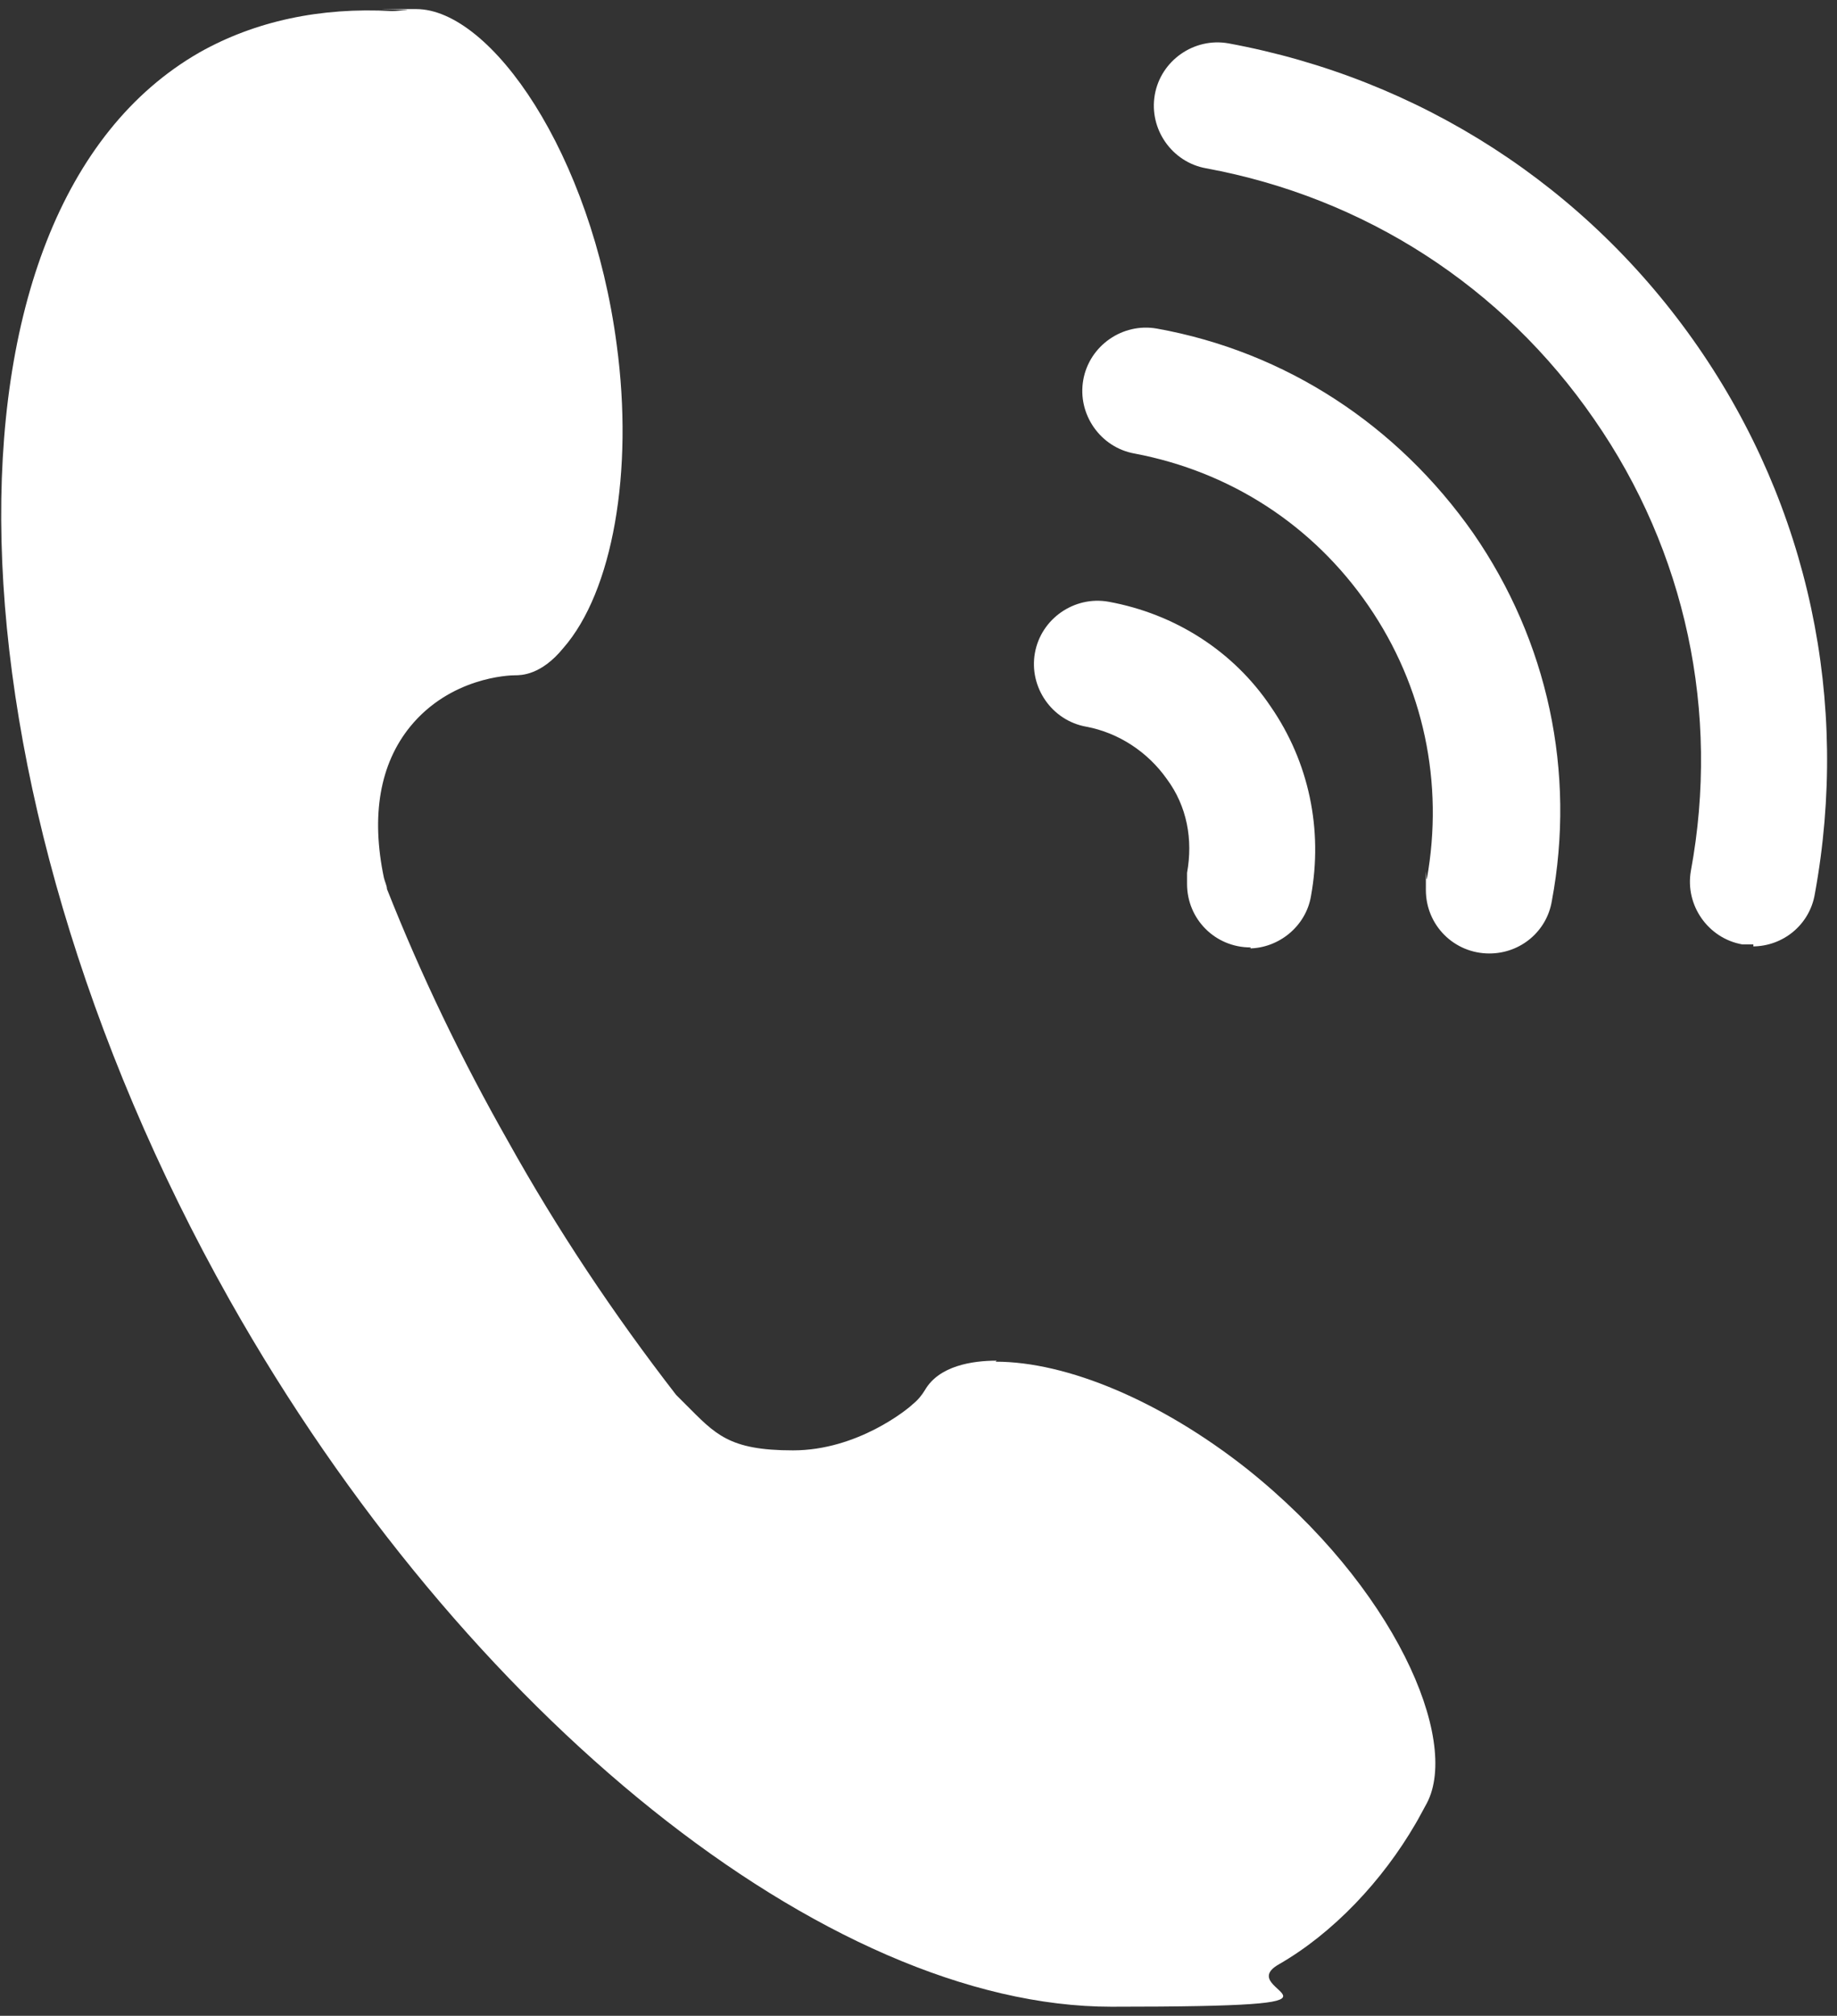 <?xml version="1.0" encoding="UTF-8"?>
<svg id="_图层_1" xmlns="http://www.w3.org/2000/svg" version="1.1" viewBox="0 0 182.3 200">
  <rect x="0" y="0" width="182.3" height="200" fill="#333333" stroke="none"/>
  <!-- Generator: Adobe Illustrator 29.0.0, SVG Export Plug-In . SVG Version: 2.1.0 Build 186)  -->
  <defs>
    <style>
      .st0 {
        fill: #fff;
      }
    </style>
  </defs>
  <path class="st0" d="M98.9,135c-2.4,0-5.7.5-7.1,2.9-.3.5-.7,1-1.2,1.4-.5.5-5.5,4.6-11.9,4.6s-7.7-1.6-10.7-4.6-.6-.6-.9-.9c-6.2-8-11.8-16.4-16.7-25.2-4.6-8.1-8.6-16.4-12-25,0-.3-.2-.7-.3-1.1-1.3-6.2-.4-11.3,2.6-15,4-4.9,9.8-5.1,10.4-5.1s2.6,0,4.8-2.7c4.9-5.6,7-17.5,5.3-30.1C58.7,15.2,48.7.9,41.3.9s-.6,0-.9.1c-.5,0-1,.1-1.5.1-7.1-.4-13.6,1-19.1,4.1-27.4,15.7-26,72.3,3,123.8,23.3,41.3,59.3,70.1,87.5,70.1s11.7-1.4,16.6-4.2c5.4-3.1,10.3-8.3,13.6-14,.3-.5.6-1.1,1.1-2,3.3-6.3-3.2-21.5-17.9-33.2-8.5-6.7-17.8-10.6-24.9-10.6h0ZM124.1,94c-3.5,0-6.3-2.8-6.3-6.3v-1.1c.6-3.3,0-6.6-2-9.3-1.9-2.7-4.8-4.6-8-5.2-3.4-.6-5.7-3.9-5.1-7.3s3.9-5.7,7.3-5.1c6.6,1.2,12.4,4.9,16.1,10.4,3.8,5.5,5.2,12.2,4,18.8-.5,3-3.2,5.2-6.2,5.2h.2ZM147.8,94.6c-3.5,0-6.3-2.8-6.3-6.3s0-.8.1-1.1c1.7-9.5-.3-19.1-5.8-27.1s-13.7-13.3-23.2-15.1c-3.4-.6-5.7-3.9-5.1-7.3.6-3.4,3.9-5.7,7.3-5.1h0c12.8,2.3,23.9,9.6,31.4,20.3,7.4,10.7,10.2,23.7,7.8,36.5-.5,3-3.1,5.2-6.2,5.2h0Z"/>
  <path class="st0" d="M174,93.7c-.4,0-.8,0-1.1,0-3.4-.6-5.7-3.9-5.1-7.3,2.9-15.7-.5-31.7-9.6-44.8-9.1-13.2-22.8-22-38.5-24.9-3.4-.6-5.7-3.9-5.1-7.3.6-3.4,3.9-5.7,7.3-5.1,19,3.5,35.6,14.2,46.6,30.1,11,15.9,15.1,35.2,11.6,54.3-.5,3-3.1,5.2-6.2,5.2h.1Z"/>
</svg>